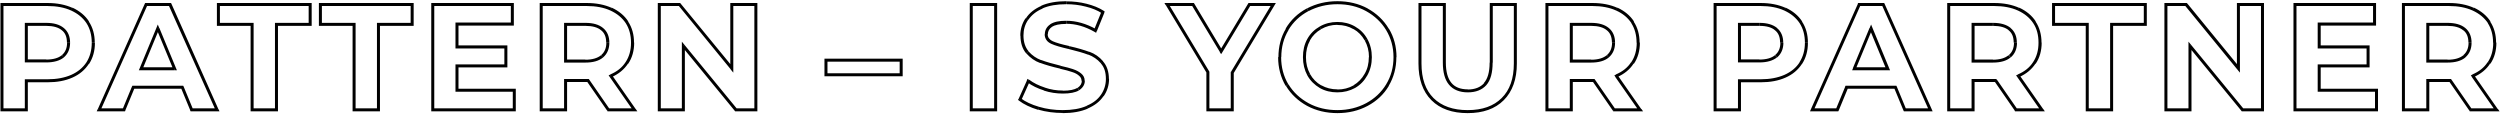 <?xml version="1.0" encoding="UTF-8"?> <!-- Generator: Adobe Illustrator 24.1.2, SVG Export Plug-In . SVG Version: 6.00 Build 0) --> <svg xmlns="http://www.w3.org/2000/svg" xmlns:xlink="http://www.w3.org/1999/xlink" id="Слой_1" x="0px" y="0px" viewBox="0 0 1662 76" style="enable-background:new 0 0 1662 76;" xml:space="preserve"> <path d="M47.7,6.1L47.3,7l0,0L47.7,6.1z M58.3,41.9l0.8,0.5l0,0L58.3,41.9z M47.7,50.7l0.4,0.9l0,0L47.7,50.7z M17.5,53.7v-1h-1v1 H17.5z M17.5,73v1h1v-1H17.5z M1.3,73h-1v1h1V73z M1.3,3V2h-1v1H1.3z M41.8,37.4l0.6,0.8l0,0l0,0L41.8,37.4z M41.8,19.4l-0.6,0.8 l0,0l0,0L41.8,19.4z M17.5,16.2v-1h-1v1H17.5z M17.5,40.5h-1v1h1V40.5z M31.6,4c6.1,0,11.3,1,15.7,3l0.8-1.8C43.4,3.1,37.9,2,31.6,2 V4z M47.3,7c4.4,2,7.8,4.8,10.2,8.4l1.7-1.1c-2.6-4-6.3-7-11-9.2L47.3,7z M57.5,15.4c2.3,3.6,3.5,7.9,3.5,13h2 c0-5.4-1.3-10.1-3.9-14L57.5,15.4z M61,28.4c0,5-1.2,9.3-3.5,13l1.7,1.1c2.6-4,3.9-8.7,3.9-14H61z M57.5,41.4 c-2.4,3.6-5.7,6.4-10.2,8.4l0.8,1.8c4.8-2.1,8.4-5.2,11-9.2L57.5,41.4z M47.3,49.8c-4.4,1.9-9.6,2.9-15.7,2.9v2 c6.3,0,11.8-1,16.5-3.1L47.3,49.8z M31.6,52.7H17.5v2h14.1V52.7z M16.5,53.7V73h2V53.7H16.5z M17.5,72H1.3v2h16.2V72z M2.3,73V3h-2 v70H2.3z M1.3,4h30.3V2H1.3V4z M30.7,41.5c5,0,9-1.1,11.7-3.3l-1.3-1.5c-2.3,1.9-5.7,2.9-10.5,2.9V41.5z M42.4,38.2 c2.8-2.4,4.2-5.7,4.2-9.8h-2c0,3.6-1.2,6.3-3.4,8.2L42.4,38.2z M46.6,28.4c0-4.2-1.4-7.5-4.2-9.8l-1.3,1.5c2.3,1.8,3.4,4.5,3.4,8.2 H46.6z M42.4,18.6c-2.8-2.3-6.7-3.4-11.7-3.4v2c4.7,0,8.2,1,10.5,3L42.4,18.6z M30.7,15.2H17.5v2h13.2V15.2z M16.5,16.2v24.3h2V16.2 H16.5z M17.5,41.5h13.2v-2H17.5V41.5z M121.2,58l0.9-0.4l-0.3-0.6h-0.7V58z M88.7,58v-1H88l-0.3,0.6L88.7,58z M82.4,73v1h0.7 l0.3-0.6L82.4,73z M65.8,73l-0.9-0.4L64.3,74h1.5V73z M97.1,3V2h-0.6l-0.3,0.6L97.1,3z M113.1,3l0.9-0.4L113.7,2h-0.6V3z M144.4,73 v1h1.5l-0.6-1.4L144.4,73z M127.3,73l-0.9,0.4l0.3,0.6h0.7V73z M116.1,45.7v1h1.5l-0.6-1.4L116.1,45.7z M104.9,18.9l0.9-0.4 l-0.9-2.2l-0.9,2.2L104.9,18.9z M93.8,45.7l-0.9-0.4l-0.6,1.4h1.5V45.7z M121.2,57H88.7v2h32.5V57z M87.7,57.6l-6.2,15l1.8,0.8 l6.2-15L87.7,57.6z M82.4,72H65.8v2h16.6V72z M66.8,73.4L98,3.4l-1.8-0.8l-31.2,70L66.8,73.4z M97.1,4h16V2h-16V4z M112.1,3.4 l31.3,70l1.8-0.8L114,2.6L112.1,3.4z M144.4,72h-17v2h17V72z M128.3,72.6l-6.2-15l-1.8,0.8l6.2,15L128.3,72.6z M117,45.3l-11.1-26.8 l-1.8,0.8l11.1,26.8L117,45.3z M104,18.5L92.9,45.3l1.8,0.8l11.1-26.8L104,18.5z M93.8,46.7h22.2v-2H93.8V46.7z M167.6,16.2h1v-1h-1 V16.2z M145.2,16.2h-1v1h1V16.2z M145.2,3V2h-1v1H145.2z M206.2,3h1V2h-1V3z M206.2,16.2v1h1v-1H206.2z M183.8,16.2v-1h-1v1H183.8z M183.8,73v1h1v-1H183.8z M167.6,73h-1v1h1V73z M167.6,15.2h-22.4v2h22.4V15.2z M146.2,16.2V3h-2v13.2H146.2z M145.2,4h61V2h-61V4z M205.2,3v13.2h2V3H205.2z M206.2,15.2h-22.4v2h22.4V15.2z M182.8,16.2V73h2V16.2H182.8z M183.8,72h-16.2v2h16.2V72z M168.6,73V16.2 h-2V73H168.6z M235.4,16.2h1v-1h-1V16.2z M213,16.2h-1v1h1V16.2z M213,3V2h-1v1H213z M274,3h1V2h-1V3z M274,16.2v1h1v-1H274z M251.6,16.2v-1h-1v1H251.6z M251.6,73v1h1v-1H251.6z M235.4,73h-1v1h1V73z M235.4,15.2H213v2h22.4V15.2z M214,16.2V3h-2v13.2H214z M213,4h61V2h-61V4z M273,3v13.2h2V3H273z M274,15.2h-22.4v2H274V15.2z M250.6,16.2V73h2V16.2H250.6z M251.6,72h-16.2v2h16.2V72z M236.4,73V16.2h-2V73H236.4z M341.9,60h1v-1h-1V60z M341.9,73v1h1v-1H341.9z M287.7,73h-1v1h1V73z M287.7,3V2h-1v1H287.7z M340.6,3 h1V2h-1V3z M340.6,16v1h1v-1H340.6z M303.8,16v-1h-1v1H303.8z M303.8,31.2h-1v1h1V31.2z M336.3,31.2h1v-1h-1V31.2z M336.3,43.8v1h1 v-1H336.3z M303.8,43.8v-1h-1v1H303.8z M303.8,60h-1v1h1V60z M340.9,60v13h2V60H340.9z M341.9,72h-54.2v2h54.2V72z M288.7,73V3h-2 v70H288.7z M287.7,4h52.9V2h-52.9V4z M339.6,3v13h2V3H339.6z M340.6,15h-36.8v2h36.8V15z M302.8,16v15.2h2V16H302.8z M303.8,32.2 h32.5v-2h-32.5V32.2z M335.3,31.2v12.6h2V31.2H335.3z M336.3,42.8h-32.5v2h32.5V42.8z M302.8,43.8V60h2V43.8H302.8z M303.8,61h38.1 v-2h-38.1V61z M404.4,73l-0.8,0.6l0.3,0.4h0.5V73z M390.9,53.5l0.8-0.6l-0.3-0.4h-0.5V53.5z M376,53.5v-1h-1v1H376z M376,73v1h1v-1 H376z M359.8,73h-1v1h1V73z M359.8,3V2h-1v1H359.8z M406.2,6.1L405.8,7l0,0L406.2,6.1z M416.7,41.9l-0.8-0.6l0,0L416.7,41.9z M406.1,50.5l-0.4-0.9l-1.1,0.5l0.7,1L406.1,50.5z M421.8,73v1h1.9l-1.1-1.6L421.8,73z M400.3,19.4l-0.6,0.8l0,0l0,0L400.3,19.4z M376,16.2v-1h-1v1H376z M376,40.6h-1v1h1V40.6z M400.3,37.4l0.6,0.8L400.3,37.4z M405.2,72.4l-13.5-19.5l-1.6,1.1l13.5,19.5 L405.2,72.4z M390.9,52.5h-0.8v2h0.8V52.5z M390.1,52.5H376v2h14.1V52.5z M375,53.5V73h2V53.5H375z M376,72h-16.2v2H376V72z M360.8,73V3h-2v70H360.8z M359.8,4h30.3V2h-30.3V4z M390.1,4c6.1,0,11.3,1,15.7,3l0.8-1.8C401.9,3.1,396.4,2,390.1,2V4z M405.8,7 c4.4,2,7.8,4.8,10.2,8.4l1.7-1.1c-2.6-4-6.3-7-11-9.2L405.8,7z M416,15.4c2.3,3.6,3.5,7.9,3.5,13h2c0-5.4-1.3-10.1-3.9-14L416,15.4z M419.5,28.4c0,5-1.2,9.3-3.6,12.9l1.7,1.1c2.7-4,4-8.7,4-14.1H419.5z M415.9,41.3c-2.3,3.6-5.7,6.3-10.2,8.2l0.8,1.8 c4.8-2.1,8.4-5.1,11-9L415.9,41.3z M405.3,51.1L421,73.6l1.6-1.1l-15.7-22.5L405.3,51.1z M421.8,72h-17.4v2h17.4V72z M405.1,28.4 c0-4.2-1.4-7.5-4.2-9.8l-1.3,1.5c2.3,1.8,3.4,4.5,3.4,8.2H405.1z M400.9,18.6c-2.8-2.3-6.7-3.4-11.7-3.4v2c4.7,0,8.2,1,10.5,3 L400.9,18.6z M389.2,15.2H376v2h13.2V15.2z M375,16.2v24.4h2V16.2H375z M376,41.6h13.2v-2H376V41.6z M389.2,41.6c5,0,9-1.1,11.7-3.4 l-1.3-1.5c-2.3,1.9-5.7,3-10.5,3V41.6z M400.9,38.2c2.8-2.4,4.2-5.7,4.2-9.8h-2c0,3.6-1.2,6.3-3.4,8.2L400.9,38.2z M502.5,3h1V2h-1 V3z M502.5,73v1h1v-1H502.5z M489.2,73l-0.8,0.6l0.3,0.4h0.5V73z M454.3,30.5l0.8-0.6l-1.8-2.2v2.8H454.3z M454.3,73v1h1v-1H454.3z M438.3,73h-1v1h1V73z M438.3,3V2h-1v1H438.3z M451.7,3l0.8-0.6L452.2,2h-0.5V3z M486.5,45.5l-0.8,0.6l1.8,2.2v-2.8H486.5z M486.5,3 V2h-1v1H486.5z M501.5,3v70h2V3H501.5z M502.5,72h-13.3v2h13.3V72z M490,72.4l-34.9-42.5l-1.5,1.3l34.9,42.5L490,72.4z M453.3,30.5 V73h2V30.5H453.3z M454.3,72h-16v2h16V72z M439.3,73V3h-2v70H439.3z M438.3,4h13.4V2h-13.4V4z M451,3.6l34.8,42.5l1.5-1.3L452.5,2.4 L451,3.6z M487.5,45.5V3h-2v42.5H487.5z M486.5,4h16V2h-16V4z M549.1,40v-1h-1v1H549.1z M599.1,40h1v-1h-1V40z M599.1,49.7v1h1v-1 H599.1z M549.1,49.7h-1v1h1V49.7z M549.1,41h50v-2h-50V41z M598.1,40v9.7h2V40H598.1z M599.1,48.7h-50v2h50V48.7z M550.1,49.7V40h-2 v9.7H550.1z M645.7,3V2h-1v1H645.7z M661.9,3h1V2h-1V3z M661.9,73v1h1v-1H661.9z M645.7,73h-1v1h1V73z M645.7,4h16.2V2h-16.2V4z M660.9,3v70h2V3H660.9z M661.9,72h-16.2v2h16.2V72z M646.7,73V3h-2v70H646.7z M690.4,72l-0.3,1l0,0l0,0L690.4,72z M678,66.1 l-0.9-0.4l-0.3,0.7l0.6,0.5L678,66.1z M683.5,53.9l0.6-0.8l-1-0.7l-0.5,1.1L683.5,53.9z M694.2,59.2l0.3-1L694.2,59.2z M716.8,59.2 l0.5,0.9l0,0l0,0L716.8,59.2z M718.1,49.6l-0.7,0.7l0,0l0,0L718.1,49.6z M713.1,46.9l-0.3,0.9l0,0L713.1,46.9z M704.9,44.7l-0.2,1 l0,0L704.9,44.7z M691.8,40.9l0.3-0.9L691.8,40.9z M683,34.8l-0.8,0.7l0,0L683,34.8z M682.7,12.6l0.8,0.6l0,0L682.7,12.6z M692.6,4.7l-0.4-0.9l0,0L692.6,4.7z M722,3.4l0.2-1L722,3.4z M733.2,8l0.9,0.4l0.3-0.8l-0.7-0.4L733.2,8z M728.2,20.3l-0.5,0.9 l1,0.6l0.4-1.1L728.2,20.3z M698.7,17l-0.6-0.8l0,0l0,0L698.7,17z M699.2,28.2l-0.4,0.9l0,0l0,0L699.2,28.2z M710.7,31.6l0.2-1l0,0 l0,0L710.7,31.6z M723.8,35.4l0.3-0.9L723.8,35.4z M732.5,41.4l-0.8,0.7l0,0L732.5,41.4z M732.8,63.5l-0.8-0.6l0,0L732.8,63.5z M722.8,71.3l-0.4-0.9L722.8,71.3z M706.5,73.2c-5.4,0-10.7-0.7-15.8-2.2l-0.5,1.9c5.3,1.5,10.7,2.2,16.4,2.2V73.2z M690.7,71 c-5.1-1.5-9.1-3.4-12.1-5.7l-1.2,1.6c3.3,2.5,7.5,4.5,12.7,6.1L690.7,71z M679,66.5l5.5-12.2l-1.8-0.8l-5.5,12.2L679,66.5z M683,54.7c3.1,2.3,6.8,4.1,11,5.4l0.6-1.9c-4-1.3-7.5-3-10.4-5.2L683,54.7z M693.9,60.2c4.2,1.4,8.5,2,12.7,2v-2 c-4,0-8.1-0.6-12.1-2L693.9,60.2z M706.6,62.2c4.7,0,8.3-0.7,10.7-2.1l-1-1.7c-2,1.2-5.1,1.9-9.7,1.9V62.2z M717.4,60 c2.4-1.6,3.8-3.7,3.8-6.3h-2c0,1.9-0.9,3.4-2.8,4.7L717.4,60z M721.1,53.7c0-2-0.8-3.6-2.4-4.9l-1.3,1.6c1.1,0.9,1.6,2,1.6,3.3 H721.1z M718.8,48.9c-1.4-1.2-3.2-2.2-5.4-2.9l-0.6,1.9c2,0.6,3.5,1.5,4.6,2.5L718.8,48.9z M713.5,46c-2-0.7-4.8-1.4-8.3-2.2 l-0.5,1.9c3.5,0.8,6.2,1.5,8.1,2.2L713.5,46z M705.2,43.7c-5.3-1.3-9.6-2.5-13-3.8l-0.7,1.9c3.5,1.3,7.9,2.6,13.2,3.8L705.2,43.7z M692.2,40c-3.2-1.2-6-3.1-8.4-5.8l-1.5,1.3c2.6,2.9,5.6,5.1,9.2,6.4L692.2,40z M683.8,34.1c-2.2-2.6-3.4-6.1-3.4-10.5h-2 c0,4.8,1.2,8.8,3.8,11.9L683.8,34.1z M680.4,23.6c0-3.9,1-7.3,3.1-10.4l-1.7-1.1c-2.3,3.4-3.5,7.3-3.5,11.6H680.4z M683.6,13.2 c2.1-3.1,5.2-5.7,9.5-7.5l-0.8-1.8c-4.5,2-8,4.7-10.3,8.3L683.6,13.2z M693,5.6c4.3-1.9,9.6-2.8,15.9-2.8v-2c-6.5,0-12.1,1-16.7,3 L693,5.6z M708.9,2.8c4.4,0,8.7,0.5,12.9,1.6l0.5-1.9c-4.3-1.1-8.8-1.6-13.3-1.6V2.8z M721.8,4.4c4.2,1,7.8,2.5,10.9,4.5l1.1-1.7 c-3.3-2.1-7.1-3.6-11.5-4.7L721.8,4.4z M732.3,7.6l-5,12.3l1.9,0.8l5-12.3L732.3,7.6z M728.7,19.4c-6.6-3.7-13.2-5.6-19.9-5.6v2 c6.3,0,12.6,1.8,18.9,5.4L728.7,19.4z M708.8,13.8c-4.6,0-8.2,0.7-10.7,2.4l1.1,1.7c2-1.3,5.1-2,9.5-2V13.8z M698.2,16.2 c-2.4,1.6-3.6,3.9-3.6,6.6h2c0-2,0.9-3.7,2.8-5L698.2,16.2z M694.5,22.8c0,1.4,0.4,2.6,1.1,3.7c0.7,1.1,1.8,1.9,3.2,2.6l0.9-1.8 c-1.1-0.5-1.9-1.2-2.4-1.9c-0.5-0.7-0.8-1.6-0.8-2.6H694.5z M698.8,29.1c2.6,1.2,6.5,2.3,11.7,3.5l0.4-2c-5.1-1.1-8.9-2.2-11.3-3.3 L698.8,29.1z M710.5,32.6c5.3,1.3,9.6,2.5,13,3.8l0.7-1.9c-3.5-1.3-7.9-2.6-13.2-3.8L710.5,32.6z M723.5,36.3c3.2,1.2,6,3.1,8.3,5.7 l1.5-1.3c-2.5-2.9-5.5-5-9.1-6.3L723.5,36.3z M731.8,42.1c2.3,2.5,3.4,5.9,3.4,10.4h2c0-4.8-1.3-8.8-4-11.8L731.8,42.1z M735.2,52.5 c0,3.8-1.1,7.3-3.2,10.4l1.7,1.1c2.4-3.5,3.6-7.4,3.6-11.6H735.2z M732,62.9c-2.1,3.1-5.2,5.6-9.6,7.4l0.8,1.8 c4.6-2,8.1-4.7,10.4-8.2L732,62.9z M722.4,70.4c-4.3,1.9-9.6,2.8-15.9,2.8v2c6.5,0,12.1-1,16.7-3L722.4,70.4z M819.2,48.2l-0.9-0.5 l-0.1,0.2v0.3H819.2z M819.2,73v1h1v-1H819.2z M803,73h-1v1h1V73z M803,48h1v-0.3l-0.1-0.2L803,48z M775.9,3V2h-1.8l0.9,1.5L775.9,3 z M793.1,3l0.9-0.5L793.7,2h-0.6V3z M811.8,34.1l-0.9,0.5l0.9,1.4l0.9-1.4L811.8,34.1z M830.5,3V2H830l-0.3,0.5L830.5,3z M846.4,3 l0.9,0.5l0.9-1.5h-1.8V3z M818.2,48.2V73h2V48.2H818.2z M819.2,72H803v2h16.2V72z M804,73V48h-2v25H804z M803.9,47.5l-27.1-45 l-1.7,1l27.1,45L803.9,47.5z M775.9,4h17.2V2h-17.2V4z M792.3,3.5L811,34.6l1.7-1L794,2.5L792.3,3.5z M812.7,34.6l18.7-31.1l-1.7-1 L811,33.6L812.7,34.6z M830.5,4h15.9V2h-15.9V4z M845.6,2.5l-27.2,45.2l1.7,1l27.2-45.2L845.6,2.5z M869.4,69.5l-0.5,0.9l0,0 L869.4,69.5z M855.7,56.6l-0.9,0.5l0,0l0,0L855.7,56.6z M855.7,19.5l-0.9-0.5l0,0L855.7,19.5z M869.4,6.5l-0.5-0.9l0,0L869.4,6.5z M922.4,19.5l-0.9,0.5l0,0L922.4,19.5z M922.4,56.6l0.9,0.5l0,0L922.4,56.6z M908.7,69.5l0.5,0.9L908.7,69.5z M900.3,57.6l0.5,0.9 l0,0l0,0L900.3,57.6z M908.1,49.6l-0.9-0.5l0,0l0,0L908.1,49.6z M908.1,26.4l-0.9,0.5l0,0l0,0L908.1,26.4z M900.3,18.5l-0.5,0.9l0,0 l0,0L900.3,18.5z M877.9,18.5l0.5,0.9l0,0l0,0L877.9,18.5z M870,26.4l-0.9-0.5l0,0l0,0L870,26.4z M870,49.6l-0.9,0.5l0,0l0,0 L870,49.6z M877.9,57.6l-0.5,0.9l0,0l0,0L877.9,57.6z M889.1,73.2c-7.1,0-13.5-1.5-19.2-4.6l-0.9,1.8c6,3.2,12.8,4.8,20.2,4.8V73.2z M869.9,68.6c-5.6-3.1-10.1-7.2-13.3-12.5l-1.7,1c3.4,5.6,8.1,10,14.1,13.3L869.9,68.6z M856.5,56.1c-3.2-5.4-4.8-11.4-4.8-18.1h-2 c0,7,1.7,13.4,5,19.1L856.5,56.1z M851.8,38c0-6.7,1.6-12.7,4.8-18l-1.7-1c-3.4,5.6-5,12-5,19H851.8z M856.5,20 c3.2-5.4,7.7-9.6,13.3-12.6l-1-1.8c-6,3.2-10.7,7.7-14.1,13.4L856.5,20z M869.9,7.4c5.7-3,12.1-4.6,19.2-4.6v-2 c-7.4,0-14.1,1.6-20.2,4.8L869.9,7.4z M889.1,2.8c7.1,0,13.5,1.5,19.1,4.6l1-1.8c-6-3.2-12.7-4.8-20.1-4.8V2.8z M908.2,7.4 c5.6,3.1,10.1,7.3,13.3,12.6l1.7-1c-3.4-5.7-8.1-10.1-14.1-13.4L908.2,7.4z M921.5,20c3.2,5.3,4.9,11.3,4.9,18h2 c0-7-1.7-13.4-5.1-19L921.5,20z M926.4,38c0,6.7-1.6,12.7-4.9,18.1l1.7,1c3.4-5.7,5.1-12.1,5.1-19.1H926.4z M921.5,56.1 c-3.2,5.3-7.7,9.5-13.3,12.5l1,1.8c6-3.2,10.7-7.6,14.1-13.3L921.5,56.1z M908.2,68.6c-5.6,3-12,4.6-19.1,4.6v2 c7.4,0,14.1-1.6,20.1-4.8L908.2,68.6z M889.1,61.4c4.3,0,8.2-1,11.7-2.9l-1-1.7c-3.2,1.8-6.7,2.7-10.7,2.7V61.4z M900.8,58.5 c3.5-2,6.2-4.8,8.2-8.4l-1.8-1c-1.8,3.2-4.3,5.8-7.4,7.6L900.8,58.5z M909,50.1c2-3.6,3-7.6,3-12.1h-2c0,4.2-0.9,7.9-2.8,11.1 L909,50.1z M912,38c0-4.5-1-8.5-3-12.1l-1.7,1c1.8,3.2,2.8,6.9,2.8,11.1H912z M909,25.9c-2-3.6-4.7-6.3-8.2-8.3l-1,1.7 c3.2,1.8,5.6,4.3,7.4,7.5L909,25.9z M900.8,17.6c-3.5-2-7.4-3-11.7-3v2c4,0,7.5,0.9,10.7,2.8L900.8,17.6z M889.1,14.6 c-4.3,0-8.2,1-11.7,3l1,1.7c3.2-1.8,6.7-2.8,10.7-2.8V14.6z M877.4,17.6c-3.5,2-6.3,4.7-8.3,8.3l1.7,1c1.8-3.2,4.3-5.7,7.5-7.5 L877.4,17.6z M869.1,25.9c-2,3.6-2.9,7.6-2.9,12.1h2c0-4.2,0.9-7.9,2.7-11.1L869.1,25.9z M866.2,38c0,4.5,1,8.5,2.9,12.1l1.8-1 c-1.8-3.2-2.7-6.9-2.7-11.1H866.2z M869.1,50.1c2,3.6,4.8,6.3,8.3,8.4l1-1.7c-3.2-1.8-5.7-4.4-7.5-7.6L869.1,50.1z M877.4,58.5 c3.5,2,7.4,2.9,11.7,2.9v-2c-4,0-7.5-0.9-10.7-2.7L877.4,58.5z M952.3,65.9l-0.7,0.7l0,0L952.3,65.9z M944,3V2h-1v1H944z M960.2,3h1 V2h-1V3z M987.4,55.9l0.7,0.7l0,0L987.4,55.9z M991.4,3V2h-1v1H991.4z M1007.4,3h1V2h-1V3z M999,65.9l-0.7-0.7l0,0L999,65.9z M975.7,73.2c-9.8,0-17.3-2.7-22.7-8l-1.4,1.4c5.8,5.8,13.9,8.6,24.1,8.6V73.2z M953,65.2c-5.3-5.3-8-12.9-8-23h-2 c0,10.4,2.8,18.6,8.6,24.4L953,65.2z M945,42.2V3h-2v39.2H945z M944,4h16.2V2H944V4z M959.2,3v38.6h2V3H959.2z M959.2,41.6 c0,6.4,1.3,11.4,4.1,14.7c2.8,3.4,7.1,5.1,12.5,5.1v-2c-5,0-8.6-1.5-10.9-4.3c-2.4-2.9-3.7-7.3-3.7-13.5H959.2z M975.8,61.4 c5.3,0,9.4-1.6,12.3-4.8l-1.5-1.3c-2.4,2.7-6,4.2-10.9,4.2V61.4z M988.1,56.6c2.9-3.3,4.2-8.4,4.2-15h-2c0,6.4-1.3,10.8-3.8,13.6 L988.1,56.6z M992.4,41.6V3h-2v38.6H992.4z M991.4,4h16V2h-16V4z M1006.4,3v39.2h2V3H1006.4z M1006.4,42.2c0,10.1-2.7,17.7-8.1,23 l1.4,1.4c5.8-5.8,8.7-14,8.7-24.4H1006.4z M998.3,65.2c-5.3,5.3-12.8,8-22.6,8v2c10.2,0,18.2-2.8,24-8.6L998.3,65.2z M1073,73 l-0.8,0.6l0.3,0.4h0.5V73z M1059.5,53.5l0.8-0.6l-0.3-0.4h-0.5V53.5z M1044.6,53.5v-1h-1v1H1044.6z M1044.6,73v1h1v-1H1044.6z M1028.4,73h-1v1h1V73z M1028.4,3V2h-1v1H1028.4z M1074.8,6.1l-0.4,0.9v0L1074.8,6.1z M1085.3,41.9l-0.8-0.6v0L1085.3,41.9z M1074.7,50.5l-0.4-0.9l-1.1,0.5l0.7,1L1074.7,50.5z M1090.4,73v1h1.9l-1.1-1.6L1090.4,73z M1068.9,19.4l-0.6,0.8v0l0,0L1068.9,19.4 z M1044.6,16.2v-1h-1v1H1044.6z M1044.6,40.6h-1v1h1V40.6z M1068.9,37.4l0.6,0.8L1068.9,37.4z M1073.8,72.4l-13.5-19.5l-1.6,1.1 l13.5,19.5L1073.8,72.4z M1059.5,52.5h-0.8v2h0.8V52.5z M1058.7,52.5h-14.1v2h14.1V52.5z M1043.6,53.5V73h2V53.5H1043.6z M1044.6,72 h-16.2v2h16.2V72z M1029.4,73V3h-2v70H1029.4z M1028.4,4h30.3V2h-30.3V4z M1058.7,4c6.1,0,11.3,1,15.7,3l0.8-1.8 c-4.7-2.1-10.2-3.2-16.5-3.2V4z M1074.4,7c4.5,2,7.8,4.8,10.2,8.4l1.7-1.1c-2.6-4-6.3-7-11-9.2L1074.4,7z M1084.5,15.4 c2.3,3.6,3.5,7.9,3.5,13h2c0-5.4-1.3-10.1-3.9-14L1084.5,15.4z M1088.1,28.4c0,5-1.2,9.3-3.6,12.9l1.7,1.1c2.7-4,4-8.7,4-14.1 H1088.1z M1084.4,41.3c-2.3,3.6-5.7,6.3-10.2,8.2l0.8,1.8c4.8-2.1,8.5-5.1,11-9L1084.4,41.3z M1073.8,51.1l15.7,22.5l1.6-1.1 l-15.7-22.5L1073.8,51.1z M1090.4,72H1073v2h17.4V72z M1073.7,28.4c0-4.2-1.4-7.5-4.2-9.8l-1.3,1.5c2.3,1.8,3.4,4.5,3.4,8.2H1073.7z M1069.5,18.6c-2.8-2.3-6.7-3.4-11.7-3.4v2c4.7,0,8.2,1,10.5,3L1069.5,18.6z M1057.8,15.2h-13.2v2h13.2V15.2z M1043.6,16.2v24.4h2 V16.2H1043.6z M1044.6,41.6h13.2v-2h-13.2V41.6z M1057.8,41.6c5,0,9-1.1,11.7-3.4l-1.3-1.5c-2.3,1.9-5.7,3-10.5,3V41.6z M1069.5,38.2c2.8-2.4,4.2-5.7,4.2-9.8h-2c0,3.6-1.2,6.3-3.4,8.2L1069.5,38.2z M1186.6,6.1l-0.4,0.9l0,0L1186.6,6.1z M1197.2,41.9 l0.8,0.5l0,0L1197.2,41.9z M1186.6,50.7l0.4,0.9l0,0L1186.6,50.7z M1156.4,53.7v-1h-1v1H1156.4z M1156.4,73v1h1v-1H1156.4z M1140.2,73h-1v1h1V73z M1140.2,3V2h-1v1H1140.2z M1180.7,37.4l0.6,0.8v0l0,0L1180.7,37.4z M1180.7,19.4l-0.7,0.8l0,0v0L1180.7,19.4 z M1156.4,16.2v-1h-1v1H1156.4z M1156.4,40.5h-1v1h1V40.5z M1170.5,4c6.1,0,11.3,1,15.7,3l0.8-1.8c-4.7-2.1-10.2-3.2-16.5-3.2V4z M1186.2,7c4.4,2,7.8,4.8,10.2,8.4l1.7-1.1c-2.6-4-6.3-7-11-9.2L1186.2,7z M1196.4,15.4c2.3,3.6,3.5,7.9,3.5,13h2 c0-5.4-1.3-10.1-3.9-14L1196.4,15.4z M1199.9,28.4c0,5-1.2,9.3-3.6,13l1.7,1.1c2.6-4,3.9-8.7,3.9-14H1199.9z M1196.4,41.4 c-2.3,3.6-5.7,6.4-10.2,8.4l0.8,1.8c4.8-2.1,8.4-5.2,11-9.2L1196.4,41.4z M1186.2,49.8c-4.4,1.9-9.6,2.9-15.7,2.9v2 c6.3,0,11.8-1,16.5-3.1L1186.2,49.8z M1170.5,52.7h-14.1v2h14.1V52.7z M1155.4,53.7V73h2V53.7H1155.4z M1156.4,72h-16.2v2h16.2V72z M1141.2,73V3h-2v70H1141.2z M1140.2,4h30.3V2h-30.3V4z M1169.6,41.5c5,0,8.9-1.1,11.7-3.3l-1.3-1.5c-2.3,1.9-5.7,2.9-10.5,2.9V41.5 z M1181.4,38.2c2.8-2.4,4.2-5.7,4.2-9.8h-2c0,3.6-1.2,6.3-3.5,8.2L1181.4,38.2z M1185.5,28.4c0-4.2-1.4-7.5-4.2-9.8l-1.3,1.5 c2.3,1.8,3.4,4.5,3.4,8.2H1185.5z M1181.4,18.6c-2.8-2.3-6.8-3.4-11.7-3.4v2c4.7,0,8.2,1,10.4,3L1181.4,18.6z M1169.6,15.2h-13.2v2 h13.2V15.2z M1155.4,16.2v24.3h2V16.2H1155.4z M1156.4,41.5h13.2v-2h-13.2V41.5z M1260.1,58l0.9-0.4l-0.3-0.6h-0.7V58z M1227.6,58 v-1h-0.7l-0.3,0.6L1227.6,58z M1221.4,73v1h0.7l0.3-0.6L1221.4,73z M1204.8,73l-0.9-0.4l-0.6,1.4h1.5V73z M1236,3V2h-0.7l-0.3,0.6 L1236,3z M1252,3l0.9-0.4l-0.3-0.6h-0.6V3z M1283.3,73v1h1.5l-0.6-1.4L1283.3,73z M1266.3,73l-0.9,0.4l0.3,0.6h0.7V73z M1255,45.7v1 h1.5l-0.6-1.4L1255,45.7z M1243.9,18.9l0.9-0.4l-0.9-2.2l-0.9,2.2L1243.9,18.9z M1232.8,45.7l-0.9-0.4l-0.6,1.4h1.5V45.7z M1260.1,57h-32.5v2h32.5V57z M1226.7,57.6l-6.2,15l1.9,0.8l6.2-15L1226.7,57.6z M1221.4,72h-16.6v2h16.6V72z M1205.7,73.4l31.2-70 l-1.8-0.8l-31.2,70L1205.7,73.4z M1236,4h16V2h-16V4z M1251.1,3.4l31.3,70l1.8-0.8l-31.3-70L1251.1,3.4z M1283.3,72h-17v2h17V72z M1267.2,72.6l-6.2-15l-1.8,0.8l6.2,15L1267.2,72.6z M1255.9,45.3l-11.1-26.8l-1.9,0.8l11.1,26.8L1255.9,45.3z M1242.9,18.5 l-11.1,26.8l1.8,0.8l11.1-26.8L1242.9,18.5z M1232.8,46.7h22.2v-2h-22.2V46.7z M1340.1,73l-0.8,0.6l0.3,0.4h0.5V73z M1326.6,53.5 l0.8-0.6l-0.3-0.4h-0.5V53.5z M1311.7,53.5v-1h-1v1H1311.7z M1311.7,73v1h1v-1H1311.7z M1295.5,73h-1v1h1V73z M1295.5,3V2h-1v1 H1295.5z M1341.9,6.1l-0.4,0.9l0,0L1341.9,6.1z M1352.4,41.9l-0.8-0.6l0,0L1352.4,41.9z M1341.8,50.5l-0.4-0.9l-1.1,0.5l0.7,1 L1341.8,50.5z M1357.5,73v1h1.9l-1.1-1.6L1357.5,73z M1336,19.4l-0.7,0.8l0,0l0,0L1336,19.4z M1311.7,16.2v-1h-1v1H1311.7z M1311.7,40.6h-1v1h1V40.6z M1336,37.4l0.6,0.8L1336,37.4z M1341,72.4l-13.5-19.5l-1.6,1.1l13.5,19.5L1341,72.4z M1326.6,52.5h-0.8 v2h0.8V52.5z M1325.8,52.5h-14.1v2h14.1V52.5z M1310.7,53.5V73h2V53.5H1310.7z M1311.7,72h-16.2v2h16.2V72z M1296.5,73V3h-2v70 H1296.5z M1295.5,4h30.3V2h-30.3V4z M1325.8,4c6.1,0,11.3,1,15.7,3l0.8-1.8c-4.7-2.1-10.2-3.2-16.5-3.2V4z M1341.5,7 c4.4,2,7.8,4.8,10.2,8.4l1.7-1.1c-2.6-4-6.3-7-11-9.2L1341.5,7z M1351.7,15.4c2.4,3.6,3.5,7.9,3.5,13h2c0-5.4-1.3-10.1-3.9-14 L1351.7,15.4z M1355.2,28.4c0,5-1.2,9.3-3.6,12.9l1.7,1.1c2.7-4,4-8.7,4-14.1H1355.2z M1351.6,41.3c-2.3,3.6-5.7,6.3-10.2,8.2 l0.8,1.8c4.8-2.1,8.4-5.1,11-9L1351.6,41.3z M1341,51.1l15.7,22.5l1.6-1.1l-15.7-22.5L1341,51.1z M1357.5,72h-17.4v2h17.4V72z M1340.8,28.4c0-4.2-1.4-7.5-4.2-9.8l-1.3,1.5c2.3,1.8,3.4,4.5,3.4,8.2H1340.8z M1336.7,18.6c-2.8-2.3-6.8-3.4-11.7-3.4v2 c4.7,0,8.2,1,10.5,3L1336.7,18.6z M1324.9,15.2h-13.2v2h13.2V15.2z M1310.7,16.2v24.4h2V16.2H1310.7z M1311.7,41.6h13.2v-2h-13.2 V41.6z M1324.9,41.6c5,0,9-1.1,11.7-3.4l-1.3-1.5c-2.3,1.9-5.7,3-10.5,3V41.6z M1336.7,38.2c2.8-2.4,4.2-5.7,4.2-9.8h-2 c0,3.6-1.2,6.3-3.4,8.2L1336.7,38.2z M1387.6,16.2h1v-1h-1V16.2z M1365.2,16.2h-1v1h1V16.2z M1365.2,3V2h-1v1H1365.2z M1426.2,3h1V2 h-1V3z M1426.2,16.2v1h1v-1H1426.2z M1403.8,16.2v-1h-1v1H1403.8z M1403.8,73v1h1v-1H1403.8z M1387.6,73h-1v1h1V73z M1387.6,15.2 h-22.4v2h22.4V15.2z M1366.2,16.2V3h-2v13.2H1366.2z M1365.2,4h61V2h-61V4z M1425.2,3v13.2h2V3H1425.2z M1426.2,15.2h-22.4v2h22.4 V15.2z M1402.8,16.2V73h2V16.2H1402.8z M1403.8,72h-16.2v2h16.2V72z M1388.6,73V16.2h-2V73H1388.6z M1504.1,3h1V2h-1V3z M1504.1,73 v1h1v-1H1504.1z M1490.8,73l-0.8,0.6l0.3,0.4h0.5V73z M1455.9,30.5l0.8-0.6l-1.8-2.2v2.8H1455.9z M1455.9,73v1h1v-1H1455.9z M1439.9,73h-1v1h1V73z M1439.9,3V2h-1v1H1439.9z M1453.3,3l0.8-0.6l-0.3-0.4h-0.5V3z M1488.1,45.5l-0.8,0.6l1.8,2.2v-2.8H1488.1z M1488.1,3V2h-1v1H1488.1z M1503.1,3v70h2V3H1503.1z M1504.1,72h-13.3v2h13.3V72z M1491.6,72.4l-34.9-42.5l-1.5,1.3l34.9,42.5 L1491.6,72.4z M1454.9,30.5V73h2V30.5H1454.9z M1455.9,72h-16v2h16V72z M1440.9,73V3h-2v70H1440.9z M1439.9,4h13.4V2h-13.4V4z M1452.5,3.6l34.8,42.5l1.6-1.3l-34.8-42.5L1452.5,3.6z M1489.1,45.5V3h-2v42.5H1489.1z M1488.1,4h16V2h-16V4z M1579.9,60h1v-1h-1 V60z M1579.9,73v1h1v-1H1579.9z M1525.7,73h-1v1h1V73z M1525.7,3V2h-1v1H1525.7z M1578.6,3h1V2h-1V3z M1578.6,16v1h1v-1H1578.6z M1541.8,16v-1h-1v1H1541.8z M1541.8,31.2h-1v1h1V31.2z M1574.3,31.2h1v-1h-1V31.2z M1574.3,43.8v1h1v-1H1574.3z M1541.8,43.8v-1h-1 v1H1541.8z M1541.8,60h-1v1h1V60z M1578.9,60v13h2V60H1578.9z M1579.9,72h-54.2v2h54.2V72z M1526.7,73V3h-2v70H1526.7z M1525.7,4 h52.9V2h-52.9V4z M1577.6,3v13h2V3H1577.6z M1578.6,15h-36.8v2h36.8V15z M1540.8,16v15.2h2V16H1540.8z M1541.8,32.2h32.5v-2h-32.5 V32.2z M1573.3,31.2v12.6h2V31.2H1573.3z M1574.3,42.8h-32.5v2h32.5V42.8z M1540.8,43.8V60h2V43.8H1540.8z M1541.8,61h38.1v-2h-38.1 V61z M1642.4,73l-0.8,0.6l0.3,0.4h0.5V73z M1628.9,53.5l0.8-0.6l-0.3-0.4h-0.5V53.5z M1614,53.5v-1h-1v1H1614z M1614,73v1h1v-1H1614 z M1597.8,73h-1v1h1V73z M1597.8,3V2h-1v1H1597.8z M1644.2,6.1l-0.4,0.9l0,0L1644.2,6.1z M1654.7,41.9l-0.8-0.6v0L1654.7,41.9z M1644.1,50.5l-0.4-0.9l-1.1,0.5l0.7,1L1644.1,50.5z M1659.8,73v1h1.9l-1.1-1.6L1659.8,73z M1638.3,19.4l-0.6,0.8l0,0v0L1638.3,19.4 z M1614,16.2v-1h-1v1H1614z M1614,40.6h-1v1h1V40.6z M1638.3,37.4l0.7,0.8L1638.3,37.4z M1643.2,72.4l-13.5-19.5l-1.6,1.1l13.5,19.5 L1643.2,72.4z M1628.9,52.5h-0.8v2h0.8V52.5z M1628.1,52.5H1614v2h14.1V52.5z M1613,53.5V73h2V53.5H1613z M1614,72h-16.2v2h16.2V72z M1598.8,73V3h-2v70H1598.8z M1597.8,4h30.3V2h-30.3V4z M1628.1,4c6.1,0,11.3,1,15.7,3l0.8-1.8c-4.7-2.1-10.2-3.2-16.5-3.2V4z M1643.8,7c4.4,2,7.8,4.8,10.2,8.4l1.7-1.1c-2.6-4-6.3-7-11-9.2L1643.8,7z M1653.9,15.4c2.3,3.6,3.5,7.9,3.5,13h2 c0-5.4-1.3-10.1-3.9-14L1653.9,15.4z M1657.5,28.4c0,5-1.2,9.3-3.6,12.9l1.7,1.1c2.7-4,4-8.7,4-14.1H1657.5z M1653.8,41.3 c-2.3,3.6-5.7,6.3-10.2,8.2l0.8,1.8c4.8-2.1,8.5-5.1,11-9L1653.8,41.3z M1643.2,51.1l15.7,22.5l1.6-1.1l-15.7-22.5L1643.2,51.1z M1659.8,72h-17.4v2h17.4V72z M1643.1,28.4c0-4.2-1.4-7.5-4.2-9.8l-1.3,1.5c2.3,1.8,3.4,4.5,3.4,8.2H1643.1z M1638.9,18.6 c-2.8-2.3-6.8-3.4-11.8-3.4v2c4.7,0,8.2,1,10.5,3L1638.9,18.6z M1627.2,15.2H1614v2h13.2V15.2z M1613,16.2v24.4h2V16.2H1613z M1614,41.6h13.2v-2H1614V41.6z M1627.2,41.6c5,0,9-1.1,11.8-3.4l-1.3-1.5c-2.3,1.9-5.7,3-10.5,3V41.6z M1638.9,38.2 c2.8-2.4,4.2-5.7,4.2-9.8h-2c0,3.6-1.2,6.3-3.4,8.2L1638.9,38.2z"></path> </svg> 